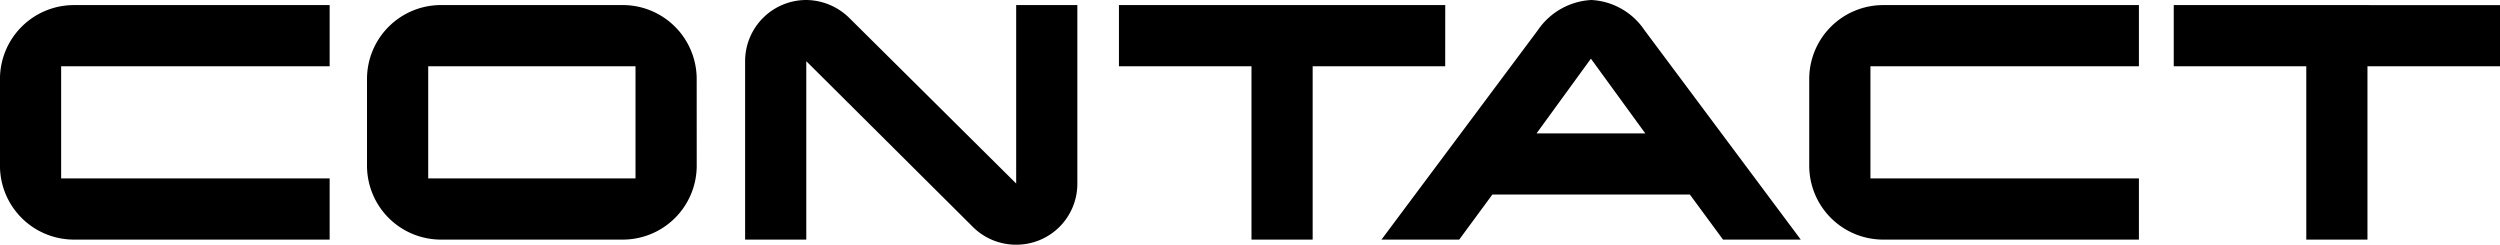 <svg xmlns="http://www.w3.org/2000/svg" width="317.79" height="31.104" viewBox="0 0 317.79 31.104">
  <path id="路径_99361" data-name="路径 99361" d="M43.632-7.776H9.5V-22.032H43.632v-7.776H11.124a9.4,9.4,0,0,0-9.4,9.4V-9.4a9.4,9.4,0,0,0,9.4,9.4H43.632ZM90.288-20.412a9.4,9.4,0,0,0-9.4-9.4H57.78a9.4,9.4,0,0,0-9.4,9.4V-9.4A9.4,9.4,0,0,0,57.78,0H80.892a9.4,9.4,0,0,0,9.4-9.4ZM56.16-7.776V-22.032H82.512V-7.776ZM130.9-29.808v22.68L109.728-28.134a7.9,7.9,0,0,0-5.508-2.322,7.778,7.778,0,0,0-7.776,7.776V0h7.776V-22.68L125.388-1.62A7.751,7.751,0,0,0,130.9.648a7.744,7.744,0,0,0,7.776-7.776v-22.68Zm54.54,0H143.964v7.776h16.848V0h7.776V-22.032h16.848Zm25.326,3.186a8.675,8.675,0,0,0-6.75-3.834,8.775,8.775,0,0,0-6.8,3.834L177.336,0h9.882l4.212-5.724h25.11L220.752,0h9.882ZM197.046-13.5l6.912-9.5,6.912,9.5Zm76.572,5.724H239.49V-22.032h34.128v-7.776H241.11a9.4,9.4,0,0,0-9.4,9.4V-9.4a9.4,9.4,0,0,0,9.4,9.4h32.508Zm45.9-22.032H278.046v7.776h16.848V0h7.776V-22.032h16.848Z" transform="translate(-1.728 30.456)"/>
</svg>
